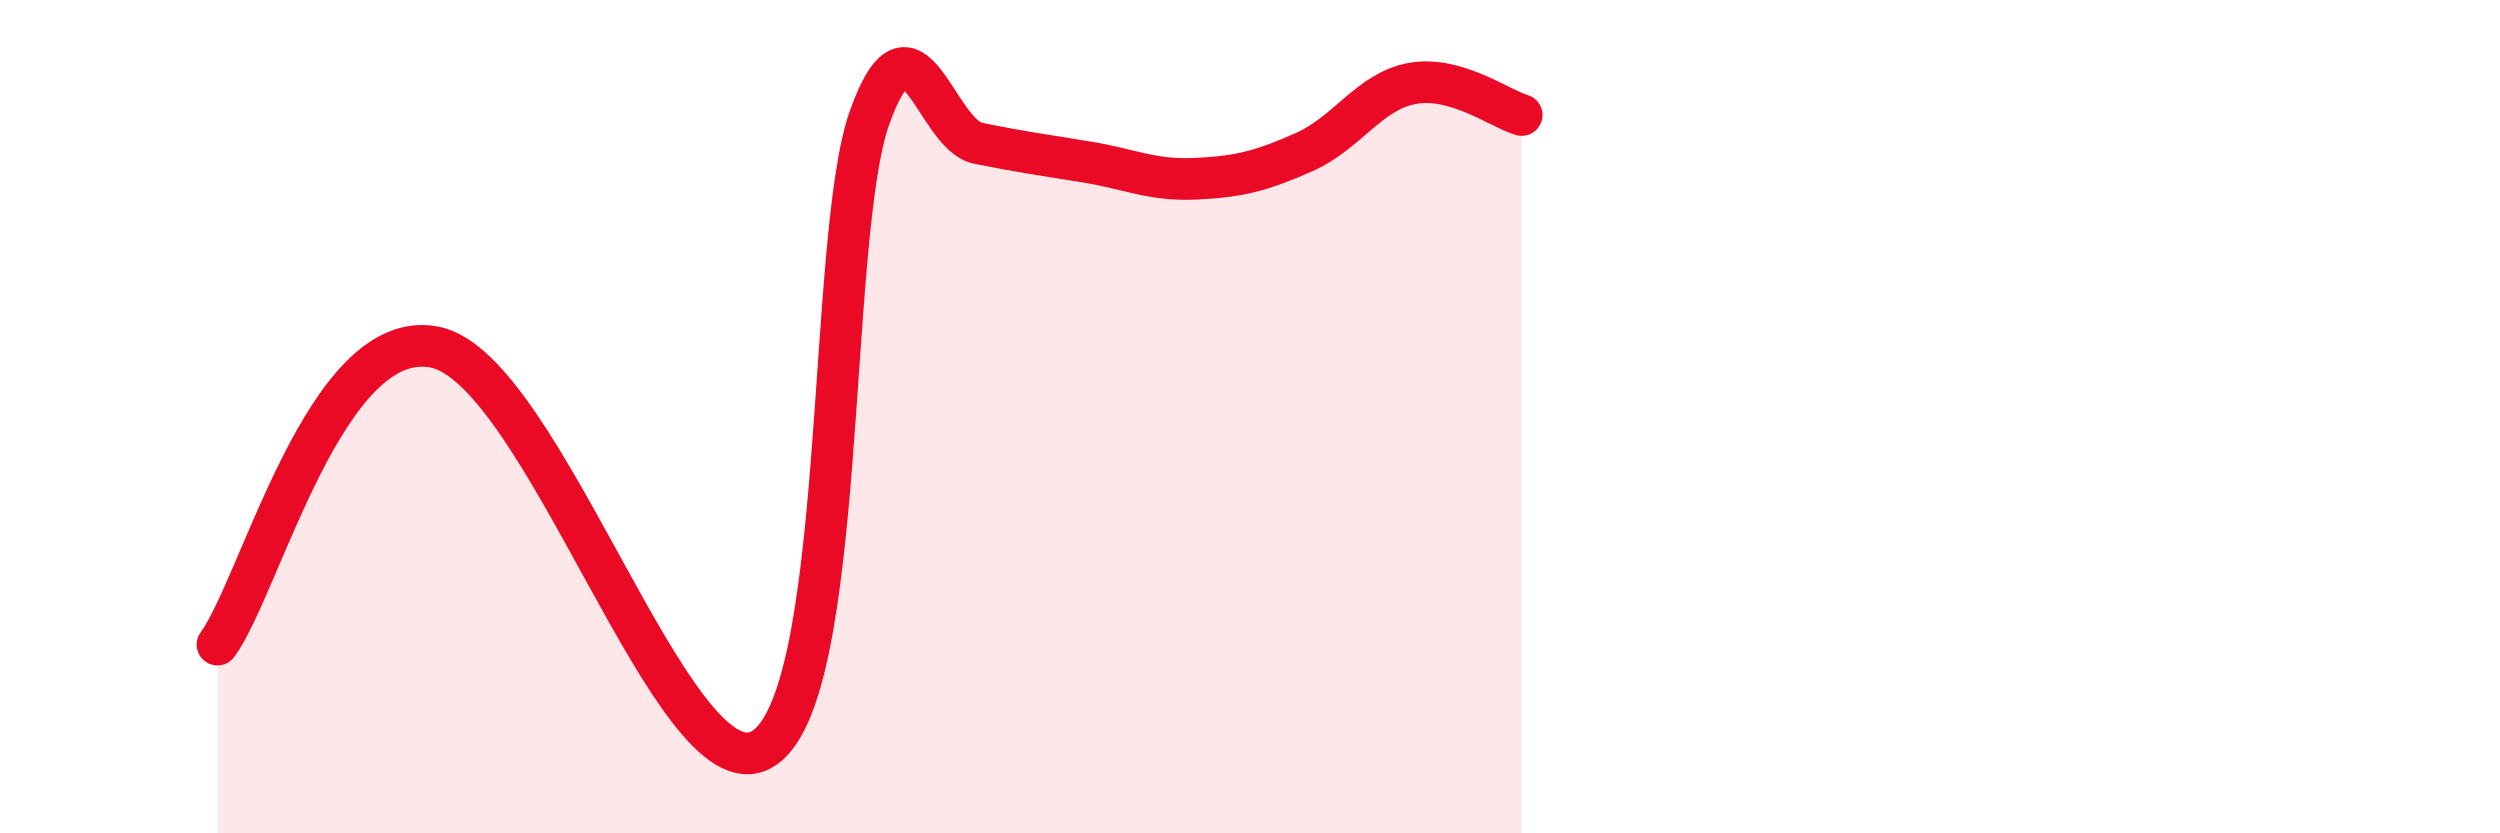 
    <svg width="60" height="20" viewBox="0 0 60 20" xmlns="http://www.w3.org/2000/svg">
      <path
        d="M 5.22,15.47 C 6.26,14.04 7.82,7.82 10.43,8.33 C 13.04,8.84 16.17,19.1 18.26,18 C 20.35,16.9 19.83,5.73 20.87,2.82 C 21.91,-0.09 22.44,3.23 23.48,3.44 C 24.52,3.65 25.05,3.72 26.09,3.89 C 27.13,4.06 27.66,4.34 28.7,4.29 C 29.74,4.24 30.26,4.11 31.3,3.65 C 32.34,3.19 32.87,2.18 33.91,2 C 34.95,1.82 36,2.61 36.52,2.76L36.52 20L5.22 20Z"
        fill="#EB0A25"
        opacity="0.1"
        stroke-linecap="round"
        stroke-linejoin="round"
      />
      <path
        d="M 5.22,15.47 C 6.26,14.04 7.82,7.82 10.43,8.33 C 13.04,8.84 16.17,19.1 18.26,18 C 20.35,16.9 19.83,5.73 20.87,2.82 C 21.91,-0.09 22.44,3.23 23.48,3.44 C 24.52,3.65 25.05,3.72 26.09,3.89 C 27.13,4.06 27.66,4.34 28.7,4.29 C 29.74,4.24 30.26,4.11 31.3,3.65 C 32.34,3.19 32.87,2.18 33.91,2 C 34.95,1.82 36,2.61 36.52,2.76"
        stroke="#EB0A25"
        stroke-width="1"
        fill="none"
        stroke-linecap="round"
        stroke-linejoin="round"
      />
    </svg>
  